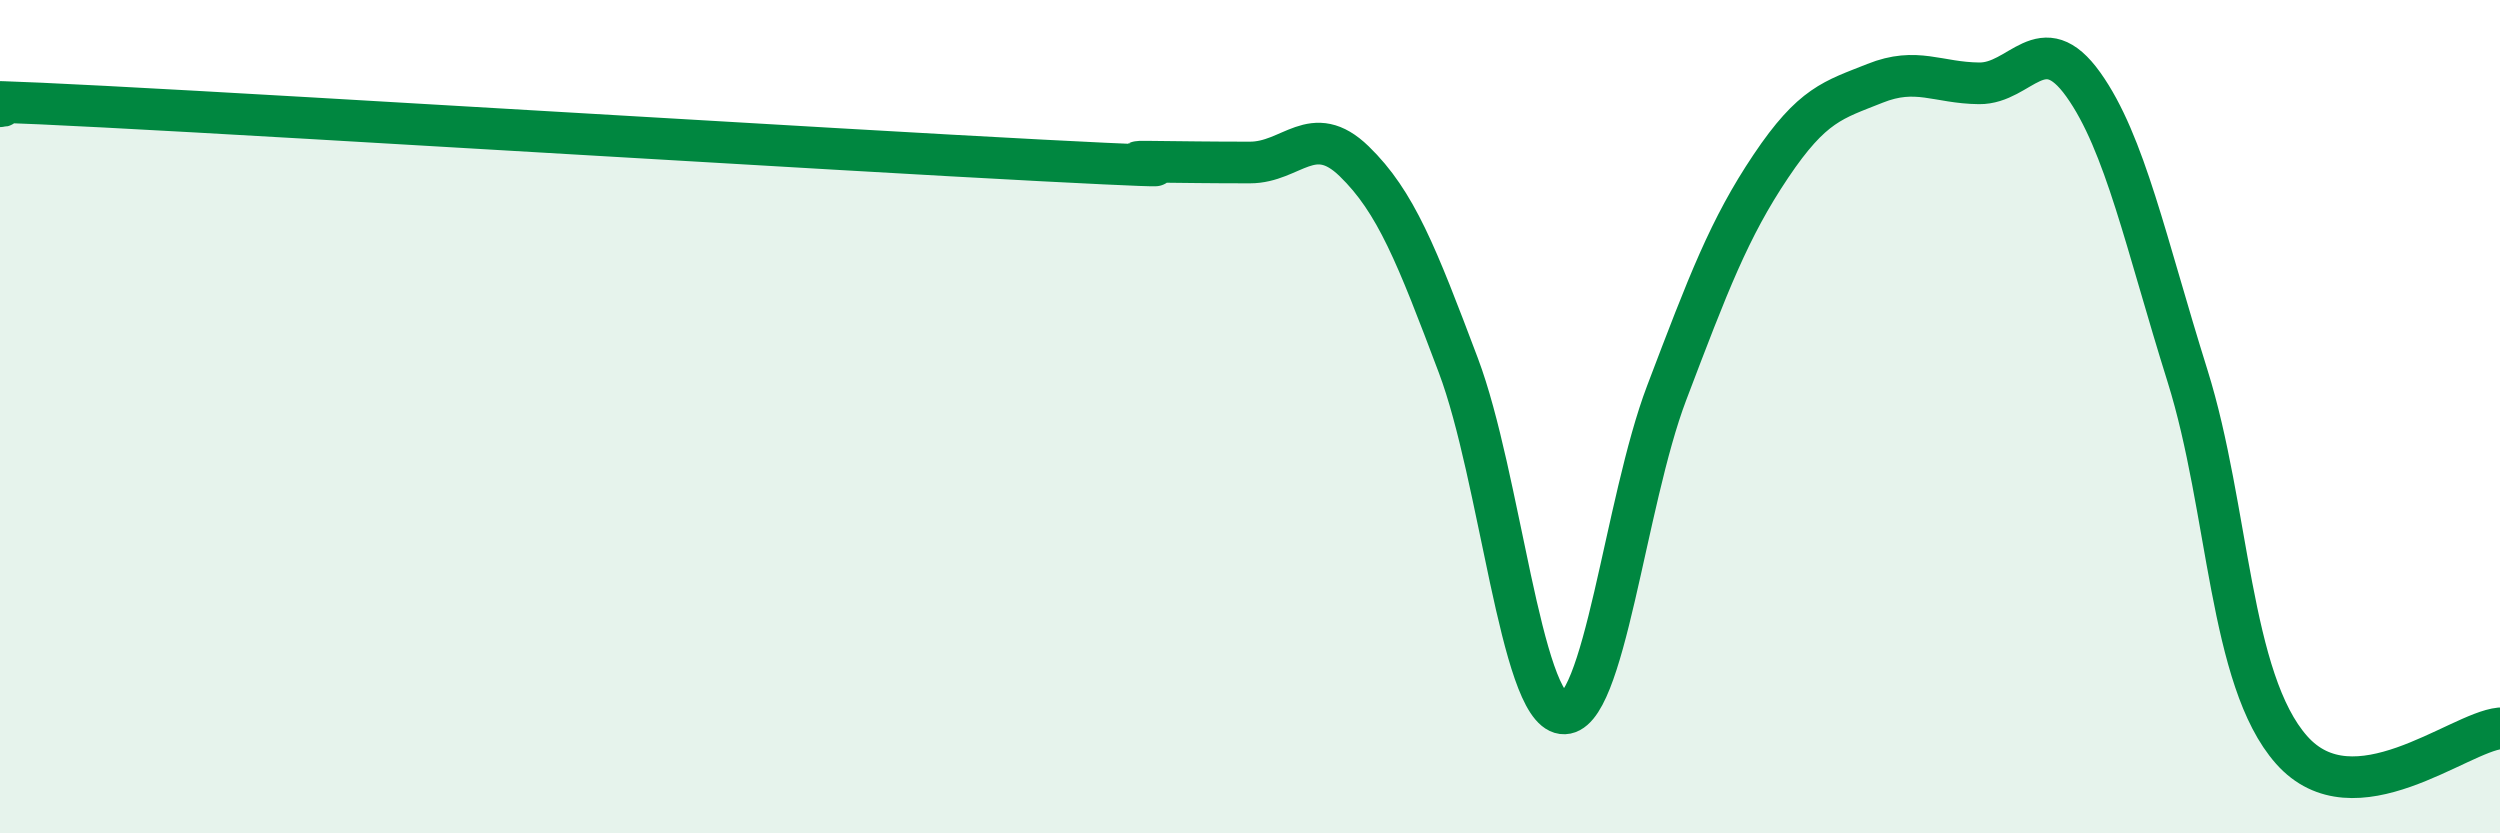
    <svg width="60" height="20" viewBox="0 0 60 20" xmlns="http://www.w3.org/2000/svg">
      <path
        d="M 0,2.55 C 0.5,2.55 -2.5,2.3 2.5,2.56 C 7.5,2.82 20,3.59 25,3.85 C 30,4.11 26.5,3.87 27.5,3.88 C 28.5,3.89 29,3.9 30,3.9 C 31,3.9 31.5,2.9 32.5,3.87 C 33.5,4.84 34,6.12 35,8.77 C 36,11.42 36.5,16.99 37.5,17.12 C 38.5,17.25 39,12.06 40,9.43 C 41,6.8 41.5,5.48 42.5,3.99 C 43.5,2.5 44,2.4 45,2 C 46,1.6 46.5,1.99 47.5,2 C 48.5,2.01 49,0.63 50,2.03 C 51,3.43 51.5,5.83 52.5,9.02 C 53.5,12.21 53.5,16.31 55,18 C 56.5,19.69 59,17.58 60,17.48L60 20L0 20Z"
        fill="#008740"
        opacity="0.1"
        stroke-linecap="round"
        stroke-linejoin="round"
      />
      <path
        d="M 0,2.55 C 0.5,2.55 -2.5,2.3 2.5,2.56 C 7.5,2.82 20,3.59 25,3.85 C 30,4.11 26.5,3.87 27.5,3.88 C 28.5,3.89 29,3.9 30,3.9 C 31,3.9 31.5,2.9 32.5,3.87 C 33.5,4.84 34,6.12 35,8.77 C 36,11.42 36.5,16.99 37.5,17.12 C 38.5,17.25 39,12.06 40,9.43 C 41,6.8 41.5,5.48 42.5,3.99 C 43.5,2.5 44,2.4 45,2 C 46,1.6 46.5,1.99 47.5,2 C 48.5,2.01 49,0.63 50,2.03 C 51,3.43 51.5,5.83 52.5,9.02 C 53.5,12.21 53.5,16.31 55,18 C 56.5,19.69 59,17.58 60,17.48"
        stroke="#008740"
        stroke-width="1"
        fill="none"
        stroke-linecap="round"
        stroke-linejoin="round"
      />
    </svg>
  